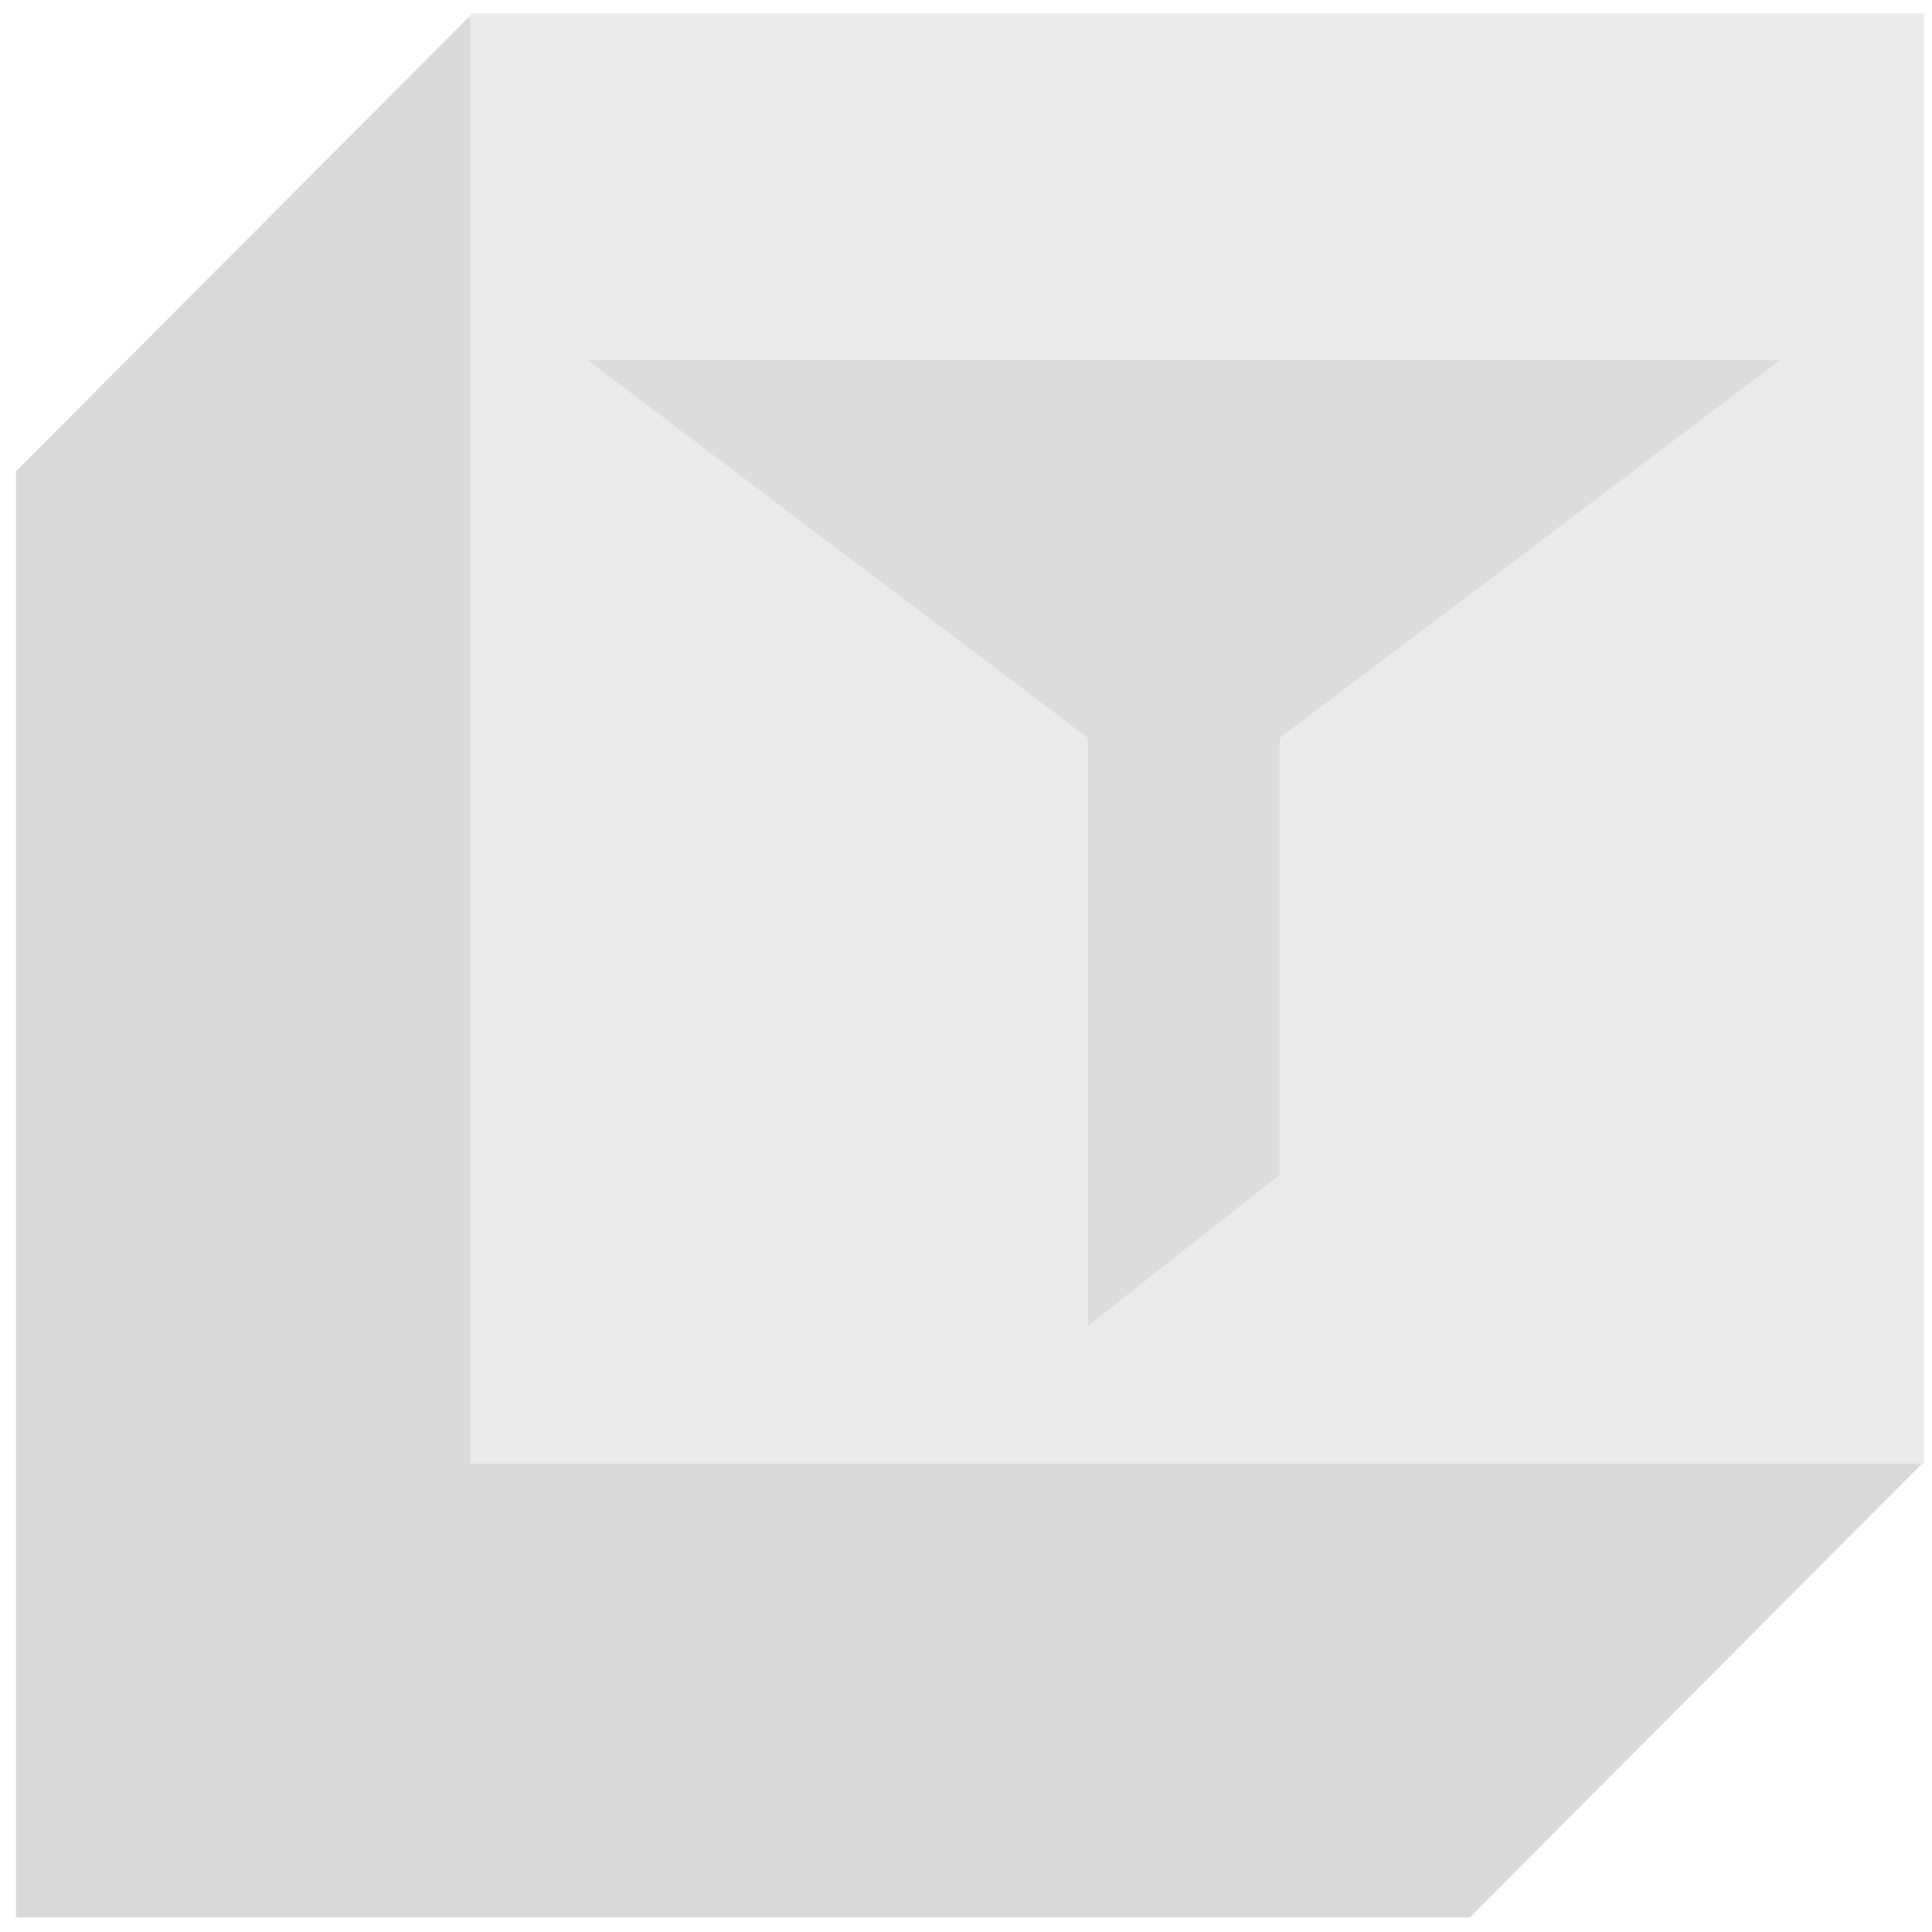 <?xml version="1.0" encoding="UTF-8"?> <svg xmlns="http://www.w3.org/2000/svg" width="102" height="102" viewBox="0 0 102 102" fill="none"><path fill-rule="evenodd" clip-rule="evenodd" d="M0.844 101.228H77.6L101.476 77.275H77.6V0.928H24.72L0.844 24.88V101.228Z" fill="#D9D9D9"></path><path fill-rule="evenodd" clip-rule="evenodd" d="M101.586 77.275V0.713H24.83V77.275H101.586Z" fill="#EAEAEA"></path><path d="M94 19H31L57.434 38.956V70L67.566 62.017V38.956L94 19Z" fill="black" fill-opacity="0.06"></path></svg> 